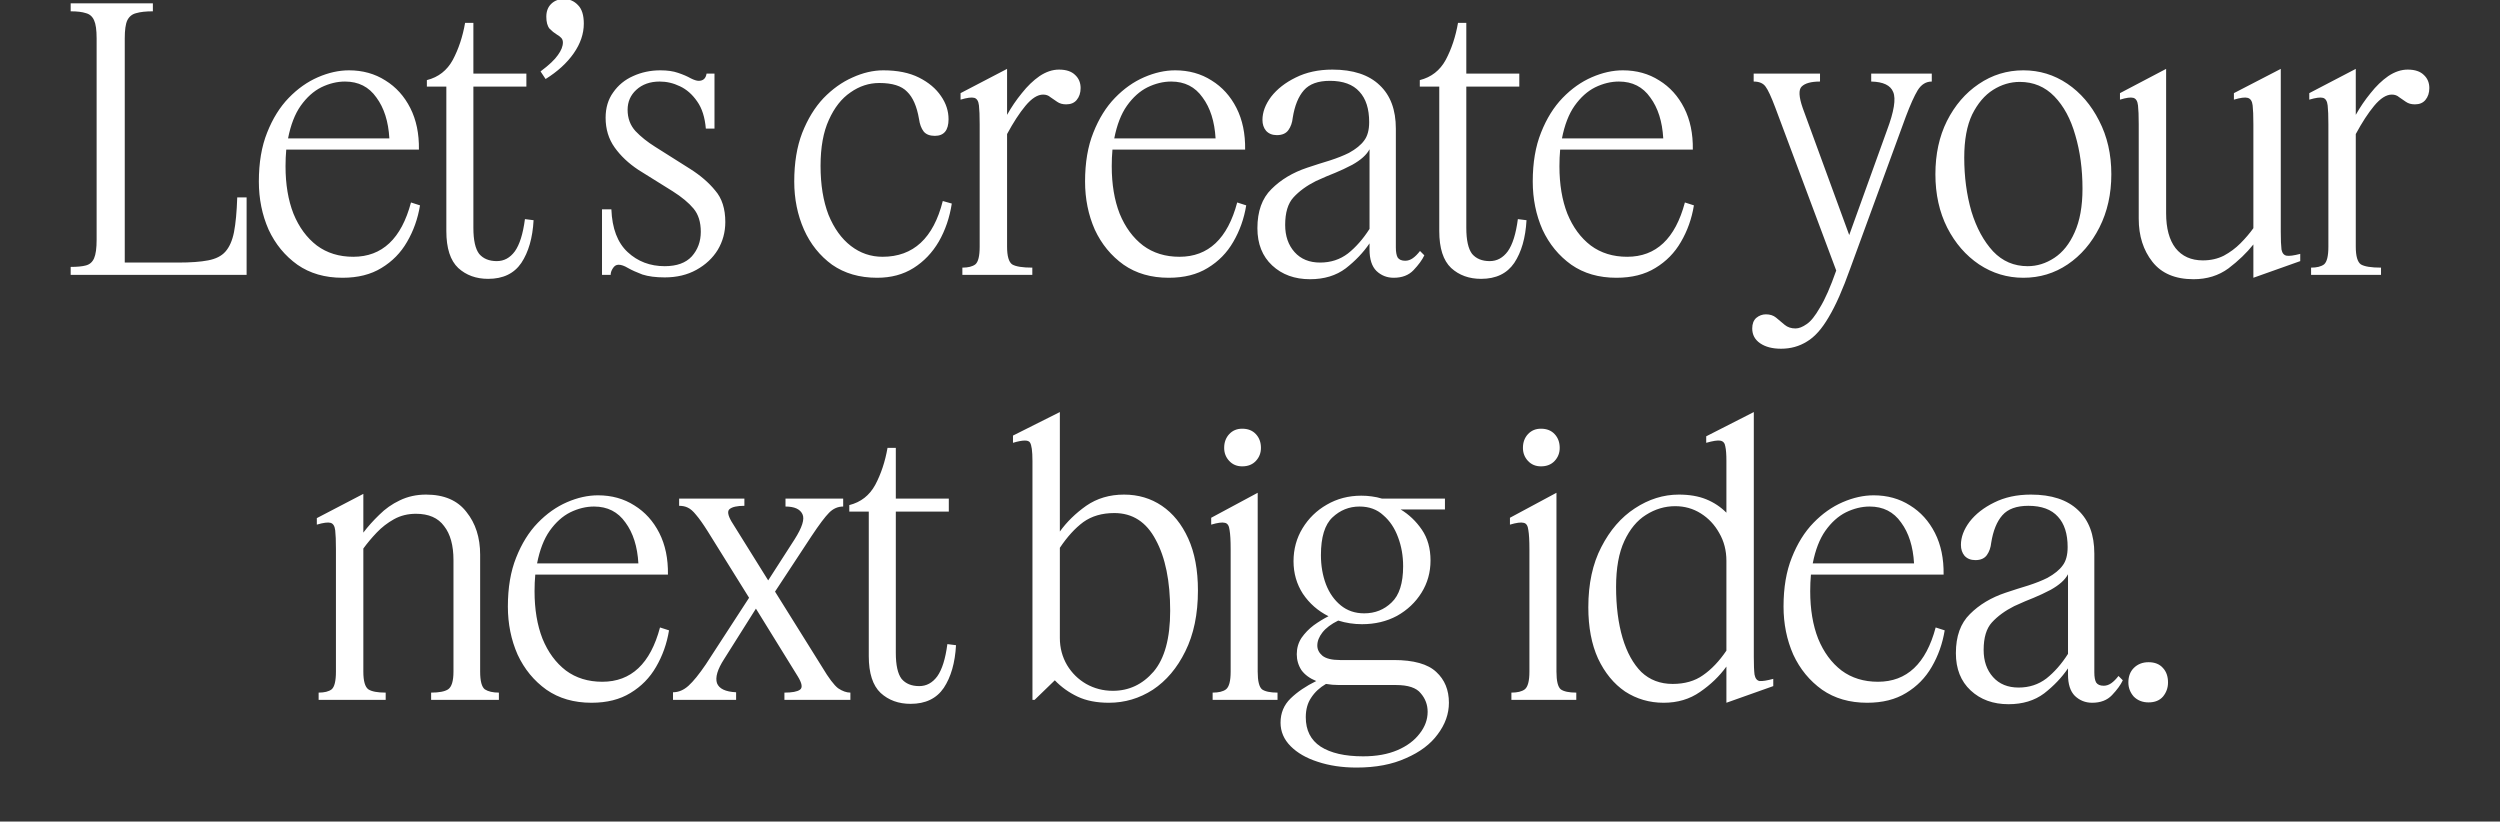 <?xml version="1.0" encoding="utf-8"?>
<svg xmlns="http://www.w3.org/2000/svg" fill="none" height="100%" overflow="visible" preserveAspectRatio="none" style="display: block;" viewBox="0 0 283 93" width="100%">
<rect x="0" y="0" width="283" height="93" fill="#333333" stroke="none"/>
<g clip-path="url(#clip0_0_350995)" id="Lets create your next big idea. 1">
<path d="M10.938 27.14V4.355C10.938 3.398 10.843 2.715 10.653 2.306C10.462 1.868 10.149 1.595 9.714 1.486C9.306 1.349 8.735 1.281 8 1.281V0.379H17.305V1.281C16.516 1.281 15.89 1.349 15.428 1.486C14.965 1.595 14.625 1.868 14.408 2.306C14.217 2.715 14.122 3.398 14.122 4.355V29.722H20.162C21.577 29.722 22.706 29.64 23.549 29.476C24.42 29.312 25.073 28.985 25.508 28.493C25.971 27.974 26.297 27.236 26.488 26.28C26.678 25.296 26.801 23.985 26.855 22.346H27.916V31.116H8V30.214C8.735 30.214 9.306 30.159 9.714 30.05C10.149 29.941 10.462 29.668 10.653 29.23C10.843 28.793 10.938 28.097 10.938 27.14ZM38.77 31.443C36.784 31.443 35.083 30.952 33.669 29.968C32.254 28.957 31.165 27.632 30.404 25.993C29.669 24.326 29.302 22.509 29.302 20.542C29.302 18.411 29.615 16.567 30.24 15.01C30.866 13.425 31.682 12.114 32.689 11.076C33.696 10.037 34.798 9.259 35.995 8.74C37.192 8.221 38.362 7.961 39.505 7.961C41.056 7.961 42.43 8.344 43.627 9.109C44.824 9.846 45.763 10.884 46.443 12.223C47.123 13.562 47.45 15.133 47.422 16.936H32.403C32.349 17.537 32.322 18.165 32.322 18.821C32.322 20.87 32.621 22.66 33.22 24.19C33.846 25.72 34.73 26.922 35.872 27.796C37.015 28.643 38.389 29.067 39.994 29.067C43.259 29.067 45.436 27.017 46.524 22.919L47.545 23.247C47.3 24.75 46.81 26.13 46.075 27.386C45.368 28.616 44.402 29.599 43.178 30.337C41.981 31.075 40.511 31.443 38.77 31.443ZM39.056 9.231C38.158 9.231 37.26 9.45 36.362 9.887C35.492 10.324 34.716 11.021 34.036 11.977C33.383 12.906 32.907 14.136 32.607 15.666H44.076C43.967 13.753 43.477 12.209 42.606 11.035C41.763 9.832 40.58 9.231 39.056 9.231ZM60.402 24.927C60.294 26.922 59.831 28.534 59.015 29.763C58.199 30.965 56.947 31.566 55.26 31.566C53.9 31.566 52.771 31.157 51.873 30.337C50.975 29.49 50.526 28.097 50.526 26.157V9.805H48.322V9.068C49.628 8.74 50.608 7.975 51.261 6.773C51.913 5.543 52.376 4.15 52.648 2.592H53.587V8.33H59.586V9.805H53.587V25.788C53.587 27.181 53.804 28.165 54.24 28.739C54.702 29.285 55.369 29.558 56.24 29.558C57.056 29.558 57.736 29.189 58.28 28.452C58.824 27.687 59.205 26.471 59.423 24.804L60.402 24.927ZM63.72 4.805C63.72 4.587 63.652 4.409 63.516 4.273C63.38 4.136 63.217 4.013 63.026 3.904C62.754 3.74 62.482 3.521 62.21 3.248C61.965 2.948 61.843 2.497 61.843 1.896C61.843 1.295 62.02 0.817 62.373 0.461C62.754 0.079 63.244 -0.112 63.842 -0.112C64.468 -0.112 64.999 0.12 65.434 0.584C65.87 1.022 66.087 1.718 66.087 2.674C66.087 3.822 65.706 4.942 64.944 6.035C64.183 7.128 63.121 8.098 61.761 8.945L61.19 8.084C62.142 7.374 62.795 6.759 63.149 6.24C63.529 5.721 63.72 5.243 63.72 4.805ZM79.33 26.239C79.33 25.146 79.058 24.272 78.513 23.616C77.969 22.96 77.18 22.305 76.146 21.649L72.269 19.231C71.154 18.493 70.256 17.646 69.576 16.69C68.895 15.734 68.555 14.614 68.555 13.33C68.555 12.209 68.841 11.253 69.412 10.461C69.984 9.641 70.732 9.027 71.657 8.617C72.609 8.18 73.643 7.961 74.759 7.961C75.548 7.961 76.214 8.057 76.758 8.248C77.33 8.439 77.806 8.644 78.187 8.863C78.568 9.054 78.867 9.15 79.085 9.15C79.602 9.15 79.901 8.876 79.983 8.33H80.88V14.559H79.901C79.792 13.275 79.466 12.25 78.921 11.486C78.377 10.693 77.724 10.119 76.963 9.764C76.228 9.409 75.466 9.231 74.677 9.231C73.589 9.231 72.704 9.546 72.024 10.174C71.371 10.775 71.045 11.527 71.045 12.428C71.045 13.384 71.344 14.19 71.943 14.846C72.541 15.474 73.276 16.062 74.147 16.608L78.105 19.108C79.275 19.846 80.228 20.665 80.962 21.567C81.724 22.441 82.105 23.63 82.105 25.132C82.105 26.28 81.819 27.332 81.248 28.288C80.677 29.217 79.874 29.968 78.84 30.542C77.806 31.116 76.609 31.402 75.248 31.402C74.242 31.402 73.398 31.293 72.718 31.075C72.065 30.829 71.521 30.583 71.086 30.337C70.677 30.091 70.324 29.968 70.025 29.968C69.752 29.968 69.535 30.105 69.371 30.378C69.208 30.624 69.127 30.87 69.127 31.116H68.147V23.698H69.208C69.29 25.856 69.902 27.468 71.045 28.534C72.188 29.599 73.589 30.132 75.248 30.132C76.609 30.132 77.629 29.763 78.309 29.026C78.99 28.261 79.33 27.332 79.33 26.239ZM99.54 9.395C98.37 9.395 97.281 9.751 96.275 10.461C95.268 11.144 94.452 12.182 93.826 13.575C93.2 14.941 92.887 16.676 92.887 18.78C92.887 20.911 93.186 22.755 93.785 24.313C94.411 25.843 95.254 27.017 96.316 27.837C97.377 28.657 98.574 29.067 99.907 29.067C103.39 29.067 105.662 26.963 106.723 22.755L107.743 23.042C107.498 24.627 107.009 26.061 106.274 27.345C105.539 28.602 104.586 29.599 103.417 30.337C102.247 31.075 100.873 31.443 99.295 31.443C97.308 31.443 95.608 30.952 94.193 29.968C92.806 28.957 91.745 27.632 91.01 25.993C90.275 24.326 89.908 22.509 89.908 20.542C89.908 18.439 90.207 16.608 90.806 15.051C91.432 13.466 92.234 12.155 93.214 11.117C94.221 10.078 95.309 9.3 96.479 8.781C97.676 8.234 98.846 7.961 99.989 7.961C101.594 7.961 102.941 8.234 104.029 8.781C105.117 9.327 105.947 10.024 106.519 10.871C107.09 11.69 107.376 12.565 107.376 13.494C107.376 14.75 106.859 15.379 105.825 15.379C105.254 15.379 104.831 15.215 104.56 14.887C104.287 14.532 104.111 14.054 104.029 13.453C103.784 12.032 103.335 11.007 102.682 10.379C102.056 9.723 101.009 9.395 99.54 9.395ZM116.858 31.116H108.94V30.296C109.593 30.296 110.083 30.173 110.409 29.927C110.736 29.654 110.899 28.985 110.899 27.919V14.067C110.899 13.111 110.871 12.401 110.817 11.936C110.762 11.444 110.586 11.158 110.287 11.076C109.987 10.994 109.471 11.062 108.736 11.281V10.543L114.001 7.797V13.002C114.49 12.127 115.048 11.308 115.674 10.543C116.299 9.751 116.966 9.109 117.674 8.617C118.408 8.125 119.143 7.879 119.878 7.879C120.694 7.879 121.306 8.084 121.714 8.494C122.122 8.876 122.326 9.368 122.326 9.969C122.326 10.515 122.176 10.966 121.877 11.322C121.605 11.649 121.21 11.813 120.694 11.813C120.286 11.813 119.945 11.718 119.674 11.527C119.401 11.335 119.143 11.158 118.898 10.994C118.68 10.802 118.408 10.707 118.082 10.707C117.456 10.707 116.789 11.13 116.082 11.977C115.402 12.797 114.708 13.862 114.001 15.174V27.919C114.001 28.985 114.191 29.654 114.572 29.927C114.98 30.173 115.741 30.296 116.858 30.296V31.116ZM132.297 31.443C130.31 31.443 128.61 30.952 127.195 29.968C125.78 28.957 124.692 27.632 123.93 25.993C123.196 24.326 122.829 22.509 122.829 20.542C122.829 18.411 123.141 16.567 123.767 15.01C124.393 13.425 125.209 12.114 126.216 11.076C127.222 10.037 128.324 9.259 129.522 8.74C130.719 8.221 131.889 7.961 133.032 7.961C134.582 7.961 135.956 8.344 137.154 9.109C138.35 9.846 139.289 10.884 139.97 12.223C140.649 13.562 140.976 15.133 140.949 16.936H125.93C125.875 17.537 125.849 18.165 125.849 18.821C125.849 20.87 126.148 22.66 126.746 24.19C127.372 25.72 128.257 26.922 129.399 27.796C130.542 28.643 131.915 29.067 133.521 29.067C136.786 29.067 138.963 27.017 140.051 22.919L141.072 23.247C140.827 24.75 140.337 26.13 139.602 27.386C138.894 28.616 137.929 29.599 136.705 30.337C135.507 31.075 134.038 31.443 132.297 31.443ZM132.583 9.231C131.685 9.231 130.787 9.45 129.889 9.887C129.018 10.324 128.242 11.021 127.563 11.977C126.91 12.906 126.433 14.136 126.134 15.666H137.603C137.493 13.753 137.004 12.209 136.133 11.035C135.29 9.832 134.106 9.231 132.583 9.231ZM148.297 31.607C146.555 31.607 145.127 31.088 144.012 30.05C142.897 29.012 142.338 27.605 142.338 25.829C142.338 23.916 142.869 22.441 143.93 21.403C144.991 20.337 146.338 19.532 147.971 18.985C148.868 18.684 149.725 18.411 150.542 18.165C151.385 17.892 152.106 17.605 152.705 17.305C153.494 16.868 154.065 16.403 154.419 15.912C154.799 15.42 154.99 14.723 154.99 13.821C154.99 12.319 154.623 11.171 153.888 10.379C153.154 9.559 152.038 9.15 150.542 9.15C149.208 9.15 148.229 9.505 147.603 10.215C146.978 10.925 146.555 11.963 146.338 13.33C146.284 13.876 146.121 14.34 145.848 14.723C145.576 15.105 145.141 15.297 144.542 15.297C144.025 15.297 143.617 15.133 143.318 14.805C143.046 14.477 142.91 14.067 142.91 13.575C142.91 12.701 143.236 11.827 143.889 10.953C144.57 10.078 145.494 9.354 146.665 8.781C147.861 8.18 149.249 7.879 150.827 7.879C153.167 7.879 154.949 8.466 156.174 9.641C157.398 10.789 158.01 12.428 158.01 14.559V28.001C158.01 28.52 158.079 28.903 158.214 29.148C158.378 29.394 158.663 29.517 159.071 29.517C159.37 29.517 159.656 29.422 159.929 29.23C160.201 29.039 160.472 28.766 160.745 28.411L161.235 28.903C160.99 29.422 160.582 29.982 160.01 30.583C159.466 31.157 158.717 31.443 157.765 31.443C157.003 31.443 156.35 31.184 155.806 30.665C155.289 30.146 155.031 29.34 155.031 28.247V27.55C154.324 28.588 153.426 29.531 152.337 30.378C151.249 31.198 149.902 31.607 148.297 31.607ZM145.481 25.46C145.481 26.717 145.835 27.741 146.542 28.534C147.249 29.326 148.215 29.722 149.44 29.722C150.637 29.722 151.684 29.381 152.582 28.698C153.48 27.987 154.296 27.058 155.031 25.911V16.895C154.705 17.523 154.052 18.111 153.072 18.657C152.392 19.012 151.753 19.313 151.154 19.559C150.583 19.777 149.848 20.092 148.95 20.501C147.916 21.02 147.073 21.635 146.42 22.346C145.794 23.029 145.481 24.067 145.481 25.46ZM172.801 24.927C172.693 26.922 172.23 28.534 171.414 29.763C170.597 30.965 169.346 31.566 167.659 31.566C166.299 31.566 165.169 31.157 164.271 30.337C163.374 29.49 162.925 28.097 162.925 26.157V9.805H160.721V9.068C162.027 8.74 163.006 7.975 163.659 6.773C164.312 5.543 164.775 4.15 165.047 2.592H165.986V8.33H171.985V9.805H165.986V25.788C165.986 27.181 166.204 28.165 166.639 28.739C167.102 29.285 167.768 29.558 168.638 29.558C169.455 29.558 170.135 29.189 170.679 28.452C171.224 27.687 171.604 26.471 171.822 24.804L172.801 24.927ZM182.976 31.443C180.989 31.443 179.289 30.952 177.874 29.968C176.459 28.957 175.371 27.632 174.609 25.993C173.875 24.326 173.507 22.509 173.507 20.542C173.507 18.411 173.82 16.567 174.446 15.01C175.072 13.425 175.888 12.114 176.895 11.076C177.901 10.037 179.003 9.259 180.201 8.74C181.397 8.221 182.568 7.961 183.71 7.961C185.261 7.961 186.635 8.344 187.832 9.109C189.029 9.846 189.968 10.884 190.648 12.223C191.328 13.562 191.655 15.133 191.628 16.936H176.609C176.554 17.537 176.528 18.165 176.528 18.821C176.528 20.87 176.826 22.66 177.425 24.19C178.051 25.72 178.935 26.922 180.078 27.796C181.221 28.643 182.594 29.067 184.2 29.067C187.465 29.067 189.641 27.017 190.73 22.919L191.75 23.247C191.506 24.75 191.016 26.13 190.281 27.386C189.573 28.616 188.608 29.599 187.384 30.337C186.186 31.075 184.717 31.443 182.976 31.443ZM183.262 9.231C182.364 9.231 181.466 9.45 180.568 9.887C179.697 10.324 178.921 11.021 178.242 11.977C177.589 12.906 177.112 14.136 176.813 15.666H188.281C188.172 13.753 187.683 12.209 186.812 11.035C185.968 9.832 184.785 9.231 183.262 9.231ZM201.617 39.476C200.638 39.476 199.848 39.271 199.25 38.861C198.651 38.451 198.352 37.891 198.352 37.181C198.352 36.662 198.501 36.266 198.801 35.992C199.128 35.719 199.495 35.583 199.903 35.583C200.365 35.583 200.746 35.706 201.046 35.951C201.372 36.224 201.699 36.498 202.025 36.771C202.352 37.044 202.76 37.181 203.25 37.181C203.63 37.181 204.052 37.017 204.515 36.689C204.977 36.388 205.48 35.76 206.025 34.804C206.596 33.875 207.208 32.482 207.861 30.624L200.964 12.182C200.501 10.953 200.134 10.16 199.862 9.805C199.59 9.423 199.141 9.231 198.515 9.231V8.33H206.025V9.231C205.018 9.231 204.324 9.423 203.943 9.805C203.589 10.16 203.63 10.966 204.066 12.223L209.331 26.608L213.616 14.723C214.405 12.619 214.636 11.185 214.31 10.42C214.01 9.655 213.18 9.259 211.82 9.231V8.33H218.677V9.231C218.024 9.231 217.493 9.559 217.085 10.215C216.703 10.843 216.255 11.841 215.738 13.207L209.453 30.378C208.609 32.755 207.793 34.599 207.004 35.91C206.242 37.222 205.426 38.137 204.556 38.656C203.684 39.203 202.705 39.476 201.617 39.476ZM229.045 31.443C227.221 31.443 225.548 30.938 224.025 29.927C222.528 28.916 221.331 27.537 220.433 25.788C219.535 24.012 219.087 21.99 219.087 19.723C219.087 17.455 219.521 15.447 220.393 13.698C221.29 11.922 222.487 10.529 223.984 9.518C225.507 8.48 227.194 7.961 229.045 7.961C230.867 7.961 232.527 8.466 234.024 9.477C235.52 10.488 236.717 11.882 237.615 13.658C238.54 15.433 239.003 17.455 239.003 19.723C239.003 21.963 238.554 23.971 237.656 25.747C236.758 27.523 235.56 28.916 234.065 29.927C232.568 30.938 230.895 31.443 229.045 31.443ZM229.534 30.132C230.596 30.132 231.602 29.818 232.555 29.189C233.507 28.561 234.269 27.605 234.84 26.321C235.438 25.009 235.738 23.356 235.738 21.362C235.738 19.149 235.465 17.127 234.922 15.297C234.404 13.466 233.616 12.005 232.555 10.912C231.493 9.819 230.187 9.272 228.637 9.272C227.575 9.272 226.568 9.573 225.616 10.174C224.664 10.775 223.875 11.704 223.249 12.961C222.651 14.217 222.352 15.843 222.352 17.838C222.352 20.023 222.623 22.059 223.168 23.944C223.739 25.802 224.555 27.304 225.616 28.452C226.678 29.572 227.984 30.132 229.534 30.132ZM245.205 24.149C245.205 25.843 245.559 27.154 246.267 28.083C247.001 29.012 248.036 29.476 249.368 29.476C250.239 29.476 251.028 29.299 251.735 28.944C252.443 28.561 253.069 28.097 253.613 27.55C254.184 26.976 254.674 26.403 255.082 25.829V14.067C255.082 13.111 255.055 12.401 255 11.936C254.946 11.444 254.755 11.158 254.429 11.076C254.13 10.994 253.613 11.062 252.878 11.281V10.543L258.184 7.797V26.239C258.184 27.14 258.211 27.81 258.265 28.247C258.347 28.657 258.538 28.889 258.837 28.944C259.137 28.998 259.653 28.93 260.387 28.739V29.558L255.082 31.443V27.673C254.321 28.629 253.382 29.531 252.266 30.378C251.151 31.198 249.831 31.607 248.307 31.607C246.24 31.607 244.689 30.952 243.655 29.64C242.621 28.329 242.104 26.703 242.104 24.763V14.067C242.104 13.111 242.077 12.401 242.022 11.936C241.968 11.444 241.791 11.158 241.491 11.076C241.192 10.994 240.689 11.062 239.981 11.281V10.543L245.205 7.797V24.149ZM269.531 31.116H261.614V30.296C262.267 30.296 262.756 30.173 263.083 29.927C263.409 29.654 263.573 28.985 263.573 27.919V14.067C263.573 13.111 263.545 12.401 263.491 11.936C263.437 11.444 263.259 11.158 262.96 11.076C262.661 10.994 262.144 11.062 261.41 11.281V10.543L266.674 7.797V13.002C267.164 12.127 267.722 11.308 268.348 10.543C268.973 9.751 269.64 9.109 270.347 8.617C271.082 8.125 271.817 7.879 272.551 7.879C273.368 7.879 273.98 8.084 274.388 8.494C274.796 8.876 275 9.368 275 9.969C275 10.515 274.85 10.966 274.551 11.322C274.279 11.649 273.885 11.813 273.368 11.813C272.959 11.813 272.62 11.718 272.347 11.527C272.075 11.335 271.817 11.158 271.572 10.994C271.354 10.802 271.082 10.707 270.756 10.707C270.13 10.707 269.463 11.13 268.756 11.977C268.075 12.797 267.381 13.862 266.674 15.174V27.919C266.674 28.985 266.865 29.654 267.246 29.927C267.654 30.173 268.416 30.296 269.531 30.296V31.116ZM43.66 79.224H36.069V78.404C36.722 78.404 37.212 78.282 37.539 78.036C37.865 77.763 38.028 77.093 38.028 76.028V62.176C38.028 61.22 38.001 60.509 37.947 60.045C37.892 59.553 37.716 59.266 37.416 59.184C37.117 59.102 36.6 59.17 35.865 59.389V58.651L41.13 55.906V60.291C41.647 59.608 42.246 58.938 42.926 58.283C43.606 57.6 44.382 57.053 45.252 56.643C46.15 56.206 47.143 55.988 48.231 55.988C50.272 55.988 51.796 56.643 52.802 57.955C53.836 59.239 54.353 60.851 54.353 62.791V76.028C54.353 77.093 54.53 77.763 54.884 78.036C55.265 78.282 55.795 78.404 56.475 78.404V79.224H48.803V78.404C49.701 78.404 50.34 78.282 50.721 78.036C51.129 77.763 51.333 77.093 51.333 76.028V63.405C51.333 61.739 50.98 60.455 50.272 59.553C49.592 58.624 48.531 58.16 47.089 58.16C46.164 58.16 45.334 58.365 44.599 58.775C43.865 59.184 43.212 59.69 42.64 60.291C42.069 60.892 41.566 61.493 41.13 62.094V76.028C41.13 77.093 41.321 77.763 41.702 78.036C42.083 78.282 42.736 78.404 43.66 78.404V79.224ZM66.959 79.552C64.973 79.552 63.273 79.06 61.858 78.077C60.443 77.066 59.355 75.741 58.593 74.102C57.858 72.435 57.491 70.618 57.491 68.651C57.491 66.52 57.804 64.676 58.429 63.118C59.055 61.534 59.871 60.222 60.878 59.184C61.885 58.146 62.987 57.367 64.184 56.848C65.381 56.329 66.551 56.07 67.694 56.07C69.245 56.07 70.619 56.452 71.816 57.217C73.013 57.955 73.952 58.993 74.632 60.332C75.312 61.67 75.639 63.241 75.611 65.045H60.593C60.538 65.646 60.511 66.274 60.511 66.93C60.511 68.979 60.81 70.768 61.409 72.298C62.035 73.828 62.919 75.03 64.061 75.905C65.204 76.752 66.578 77.175 68.183 77.175C71.448 77.175 73.625 75.126 74.713 71.028L75.734 71.356C75.489 72.858 74.999 74.238 74.264 75.495C73.557 76.724 72.591 77.708 71.367 78.445C70.17 79.183 68.701 79.552 66.959 79.552ZM67.245 57.34C66.347 57.34 65.449 57.559 64.551 57.996C63.681 58.433 62.905 59.13 62.225 60.086C61.572 61.015 61.096 62.244 60.797 63.774H72.265C72.156 61.862 71.666 60.318 70.796 59.143C69.952 57.941 68.769 57.34 67.245 57.34ZM96.264 78.404V79.224H88.796V78.404C89.666 78.404 90.251 78.295 90.55 78.077C90.877 77.858 90.795 77.353 90.305 76.56L85.571 68.897L81.98 74.593C81.218 75.768 80.946 76.683 81.164 77.339C81.409 77.967 82.129 78.309 83.327 78.364V79.224H76.184V78.364C76.81 78.364 77.395 78.118 77.939 77.626C78.484 77.134 79.137 76.328 79.898 75.208L84.796 67.667L80.103 60.127C79.586 59.307 79.15 58.693 78.796 58.283C78.47 57.873 78.157 57.6 77.858 57.463C77.586 57.326 77.259 57.258 76.878 57.258V56.438H84.265V57.258C83.449 57.258 82.891 57.381 82.592 57.627C82.32 57.846 82.388 58.31 82.796 59.02L86.959 65.7L89.938 61.069C90.809 59.703 91.108 58.747 90.836 58.201C90.564 57.627 89.925 57.34 88.918 57.34V56.438H95.448V57.34C94.849 57.34 94.319 57.572 93.856 58.037C93.394 58.501 92.727 59.389 91.856 60.701L87.734 66.971L93.081 75.536C93.815 76.765 94.414 77.558 94.876 77.913C95.366 78.241 95.829 78.404 96.264 78.404ZM108.221 73.036C108.112 75.03 107.65 76.642 106.834 77.872C106.017 79.074 104.766 79.675 103.079 79.675C101.718 79.675 100.589 79.265 99.692 78.445C98.794 77.599 98.345 76.205 98.345 74.265V57.914H96.141V57.176C97.447 56.848 98.426 56.083 99.079 54.881C99.732 53.652 100.195 52.258 100.467 50.701H101.406V56.438H107.405V57.914H101.406V73.897C101.406 75.29 101.623 76.273 102.059 76.847C102.521 77.394 103.187 77.667 104.059 77.667C104.875 77.667 105.554 77.298 106.099 76.56C106.643 75.795 107.024 74.58 107.242 72.913L108.221 73.036ZM125.526 79.552C124.138 79.552 122.955 79.32 121.975 78.855C120.996 78.391 120.138 77.776 119.404 77.011L117.118 79.224H116.874V52.176C116.874 51.056 116.778 50.359 116.588 50.086C116.397 49.786 115.757 49.8 114.67 50.127V49.308L119.975 46.644V60.168C120.764 59.075 121.757 58.105 122.955 57.258C124.179 56.411 125.607 55.988 127.24 55.988C128.845 55.988 130.273 56.411 131.525 57.258C132.776 58.105 133.77 59.334 134.504 60.947C135.239 62.558 135.606 64.525 135.606 66.848C135.606 69.525 135.13 71.82 134.178 73.733C133.252 75.618 132.028 77.066 130.505 78.077C128.981 79.06 127.321 79.552 125.526 79.552ZM119.975 72.216C119.975 73.337 120.247 74.361 120.791 75.29C121.335 76.192 122.057 76.902 122.955 77.421C123.879 77.94 124.886 78.2 125.975 78.2C127.797 78.2 129.335 77.476 130.586 76.028C131.837 74.552 132.464 72.257 132.464 69.143C132.464 65.782 131.919 63.105 130.831 61.11C129.77 59.089 128.205 58.078 126.138 58.078C124.75 58.078 123.58 58.419 122.628 59.102C121.703 59.785 120.818 60.755 119.975 62.012V72.216ZM140.616 52.791C140.018 52.791 139.528 52.586 139.147 52.176C138.766 51.767 138.576 51.275 138.576 50.701C138.576 50.073 138.766 49.554 139.147 49.144C139.528 48.734 140.018 48.529 140.616 48.529C141.269 48.529 141.786 48.734 142.167 49.144C142.548 49.554 142.739 50.073 142.739 50.701C142.739 51.275 142.548 51.767 142.167 52.176C141.786 52.586 141.269 52.791 140.616 52.791ZM144.616 79.224H137.27V78.404C137.949 78.404 138.453 78.282 138.78 78.036C139.133 77.763 139.31 77.093 139.31 76.028V62.176C139.31 61.192 139.27 60.468 139.188 60.004C139.133 59.512 138.956 59.239 138.657 59.184C138.358 59.102 137.841 59.17 137.107 59.389V58.611L142.371 55.783V76.028C142.371 77.093 142.535 77.763 142.861 78.036C143.214 78.282 143.8 78.404 144.616 78.404V79.224ZM153.569 86.888C151.936 86.888 150.467 86.669 149.161 86.232C147.883 85.822 146.862 85.235 146.1 84.47C145.338 83.705 144.958 82.817 144.958 81.806C144.958 80.713 145.338 79.798 146.1 79.06C146.862 78.323 147.828 77.667 148.998 77.093C148.263 76.793 147.705 76.383 147.325 75.864C146.971 75.317 146.794 74.716 146.794 74.061C146.794 73.377 146.971 72.763 147.325 72.216C147.705 71.67 148.168 71.192 148.712 70.782C149.284 70.372 149.842 70.031 150.386 69.757C149.189 69.156 148.223 68.309 147.488 67.217C146.781 66.124 146.427 64.894 146.427 63.528C146.427 62.162 146.767 60.919 147.447 59.799C148.128 58.679 149.039 57.791 150.182 57.135C151.352 56.452 152.658 56.111 154.099 56.111C154.508 56.111 154.902 56.138 155.283 56.193C155.691 56.247 156.072 56.329 156.426 56.438H163.568V57.668H158.548C159.5 58.242 160.303 59.007 160.956 59.963C161.609 60.919 161.935 62.08 161.935 63.446C161.935 64.785 161.596 66.001 160.915 67.094C160.235 68.186 159.31 69.061 158.14 69.716C156.97 70.345 155.65 70.659 154.181 70.659C153.256 70.659 152.358 70.522 151.488 70.249C150.699 70.632 150.1 71.082 149.692 71.602C149.311 72.093 149.12 72.585 149.12 73.077C149.12 73.514 149.311 73.897 149.692 74.224C150.1 74.552 150.766 74.716 151.692 74.716H157.773C160.031 74.716 161.636 75.167 162.588 76.069C163.54 76.943 164.017 78.104 164.017 79.552C164.017 80.809 163.595 81.997 162.752 83.117C161.935 84.237 160.739 85.139 159.16 85.822C157.609 86.532 155.745 86.888 153.569 86.888ZM154.426 69.43C155.65 69.43 156.684 69.02 157.528 68.2C158.398 67.38 158.834 66.014 158.834 64.102C158.834 62.927 158.643 61.834 158.262 60.824C157.882 59.785 157.324 58.952 156.589 58.324C155.882 57.668 154.984 57.34 153.895 57.34C152.725 57.34 151.705 57.75 150.835 58.569C149.964 59.389 149.529 60.81 149.529 62.832C149.529 64.034 149.719 65.14 150.1 66.151C150.481 67.135 151.039 67.927 151.773 68.528C152.508 69.129 153.392 69.43 154.426 69.43ZM147.814 81.191C147.814 82.667 148.372 83.773 149.488 84.511C150.63 85.248 152.235 85.617 154.304 85.617C155.8 85.617 157.092 85.385 158.181 84.921C159.269 84.456 160.112 83.828 160.711 83.035C161.31 82.27 161.609 81.451 161.609 80.577C161.609 79.784 161.351 79.088 160.833 78.487C160.344 77.858 159.405 77.544 158.017 77.544H151.569C151.052 77.544 150.562 77.503 150.1 77.421C149.393 77.831 148.835 78.35 148.427 78.978C148.018 79.579 147.814 80.317 147.814 81.191ZM174.436 52.791C173.837 52.791 173.348 52.586 172.967 52.176C172.586 51.767 172.396 51.275 172.396 50.701C172.396 50.073 172.586 49.554 172.967 49.144C173.348 48.734 173.837 48.529 174.436 48.529C175.089 48.529 175.606 48.734 175.987 49.144C176.368 49.554 176.559 50.073 176.559 50.701C176.559 51.275 176.368 51.767 175.987 52.176C175.606 52.586 175.089 52.791 174.436 52.791ZM178.436 79.224H171.09V78.404C171.769 78.404 172.273 78.282 172.6 78.036C172.953 77.763 173.13 77.093 173.13 76.028V62.176C173.13 61.192 173.09 60.468 173.008 60.004C172.953 59.512 172.776 59.239 172.477 59.184C172.177 59.102 171.661 59.17 170.926 59.389V58.611L176.191 55.783V76.028C176.191 77.093 176.354 77.763 176.681 78.036C177.034 78.282 177.62 78.404 178.436 78.404V79.224ZM188.328 79.552C186.722 79.552 185.267 79.129 183.961 78.282C182.681 77.407 181.661 76.164 180.9 74.552C180.165 72.94 179.798 71.001 179.798 68.733C179.798 66.083 180.288 63.815 181.267 61.93C182.247 60.017 183.512 58.556 185.063 57.545C186.64 56.507 188.3 55.988 190.042 55.988C191.238 55.988 192.272 56.165 193.143 56.52C194.014 56.876 194.776 57.381 195.429 58.037V52.176C195.429 51.439 195.388 50.892 195.306 50.537C195.251 50.155 195.062 49.936 194.735 49.882C194.435 49.827 193.905 49.909 193.143 50.127V49.39L198.531 46.644V74.347C198.531 75.249 198.557 75.918 198.612 76.356C198.694 76.793 198.884 77.038 199.184 77.093C199.51 77.12 200.026 77.038 200.734 76.847V77.667L195.429 79.552V75.454C194.639 76.547 193.646 77.503 192.45 78.323C191.279 79.142 189.905 79.552 188.328 79.552ZM182.94 66.438C182.94 68.624 183.185 70.55 183.675 72.216C184.165 73.856 184.872 75.14 185.797 76.069C186.749 76.97 187.933 77.421 189.348 77.421C190.708 77.421 191.851 77.093 192.776 76.437C193.728 75.782 194.613 74.853 195.429 73.651V63.487C195.429 62.312 195.156 61.261 194.613 60.332C194.095 59.403 193.402 58.665 192.531 58.119C191.66 57.572 190.695 57.299 189.634 57.299C188.463 57.299 187.361 57.627 186.328 58.283C185.321 58.911 184.504 59.895 183.879 61.233C183.253 62.572 182.94 64.307 182.94 66.438ZM211.364 79.552C209.378 79.552 207.677 79.06 206.263 78.077C204.848 77.066 203.759 75.741 202.998 74.102C202.263 72.435 201.896 70.618 201.896 68.651C201.896 66.52 202.208 64.676 202.834 63.118C203.46 61.534 204.276 60.222 205.283 59.184C206.289 58.146 207.391 57.367 208.589 56.848C209.786 56.329 210.956 56.07 212.099 56.07C213.65 56.07 215.023 56.452 216.221 57.217C217.418 57.955 218.356 58.993 219.037 60.332C219.716 61.67 220.043 63.241 220.016 65.045H204.997C204.942 65.646 204.916 66.274 204.916 66.93C204.916 68.979 205.215 70.768 205.814 72.298C206.439 73.828 207.324 75.03 208.467 75.905C209.609 76.752 210.983 77.175 212.589 77.175C215.854 77.175 218.03 75.126 219.118 71.028L220.139 71.356C219.894 72.858 219.404 74.238 218.67 75.495C217.962 76.724 216.996 77.708 215.772 78.445C214.574 79.183 213.105 79.552 211.364 79.552ZM211.65 57.34C210.752 57.34 209.854 57.559 208.956 57.996C208.085 58.433 207.31 59.13 206.63 60.086C205.977 61.015 205.501 62.244 205.202 63.774H216.67C216.561 61.862 216.071 60.318 215.201 59.143C214.357 57.941 213.173 57.34 211.65 57.34ZM227.364 79.716C225.623 79.716 224.194 79.197 223.079 78.159C221.963 77.12 221.406 75.713 221.406 73.938C221.406 72.025 221.936 70.55 222.997 69.512C224.059 68.446 225.405 67.64 227.038 67.094C227.936 66.793 228.793 66.52 229.609 66.274C230.452 66.001 231.173 65.714 231.772 65.413C232.561 64.976 233.132 64.512 233.486 64.02C233.867 63.528 234.057 62.832 234.057 61.93C234.057 60.427 233.69 59.28 232.956 58.488C232.221 57.668 231.105 57.258 229.609 57.258C228.275 57.258 227.296 57.613 226.671 58.324C226.044 59.034 225.623 60.072 225.405 61.438C225.35 61.985 225.187 62.449 224.916 62.832C224.643 63.214 224.208 63.405 223.61 63.405C223.092 63.405 222.684 63.241 222.385 62.914C222.113 62.586 221.977 62.176 221.977 61.684C221.977 60.81 222.304 59.936 222.957 59.061C223.636 58.187 224.562 57.463 225.732 56.889C226.929 56.288 228.316 55.988 229.895 55.988C232.234 55.988 234.017 56.575 235.241 57.75C236.465 58.897 237.078 60.537 237.078 62.668V76.11C237.078 76.629 237.145 77.011 237.282 77.257C237.445 77.503 237.731 77.626 238.139 77.626C238.438 77.626 238.723 77.53 238.996 77.339C239.267 77.148 239.54 76.874 239.812 76.519L240.302 77.011C240.057 77.53 239.649 78.09 239.077 78.691C238.533 79.265 237.785 79.552 236.833 79.552C236.071 79.552 235.418 79.292 234.874 78.773C234.356 78.254 234.098 77.448 234.098 76.356V75.659C233.39 76.697 232.492 77.639 231.405 78.487C230.316 79.306 228.969 79.716 227.364 79.716ZM224.548 73.569C224.548 74.825 224.901 75.85 225.609 76.642C226.317 77.435 227.283 77.831 228.507 77.831C229.704 77.831 230.752 77.489 231.65 76.806C232.547 76.096 233.364 75.167 234.098 74.019V65.004C233.772 65.632 233.119 66.219 232.139 66.766C231.459 67.121 230.819 67.421 230.221 67.667C229.65 67.886 228.915 68.2 228.017 68.61C226.983 69.129 226.14 69.744 225.487 70.454C224.861 71.137 224.548 72.175 224.548 73.569ZM243.216 79.511C242.537 79.511 241.979 79.292 241.543 78.855C241.135 78.391 240.931 77.858 240.931 77.257C240.931 76.574 241.135 76.028 241.543 75.618C241.979 75.181 242.537 74.962 243.216 74.962C243.924 74.962 244.468 75.181 244.849 75.618C245.23 76.028 245.42 76.574 245.42 77.257C245.42 77.858 245.23 78.391 244.849 78.855C244.468 79.292 243.924 79.511 243.216 79.511Z" fill="white" id="Vector"/>
</g>
<defs>
<clipPath id="clip0_0_350995">
<rect fill="white" height="93" width="283"/>
</clipPath>
</defs>
</svg>